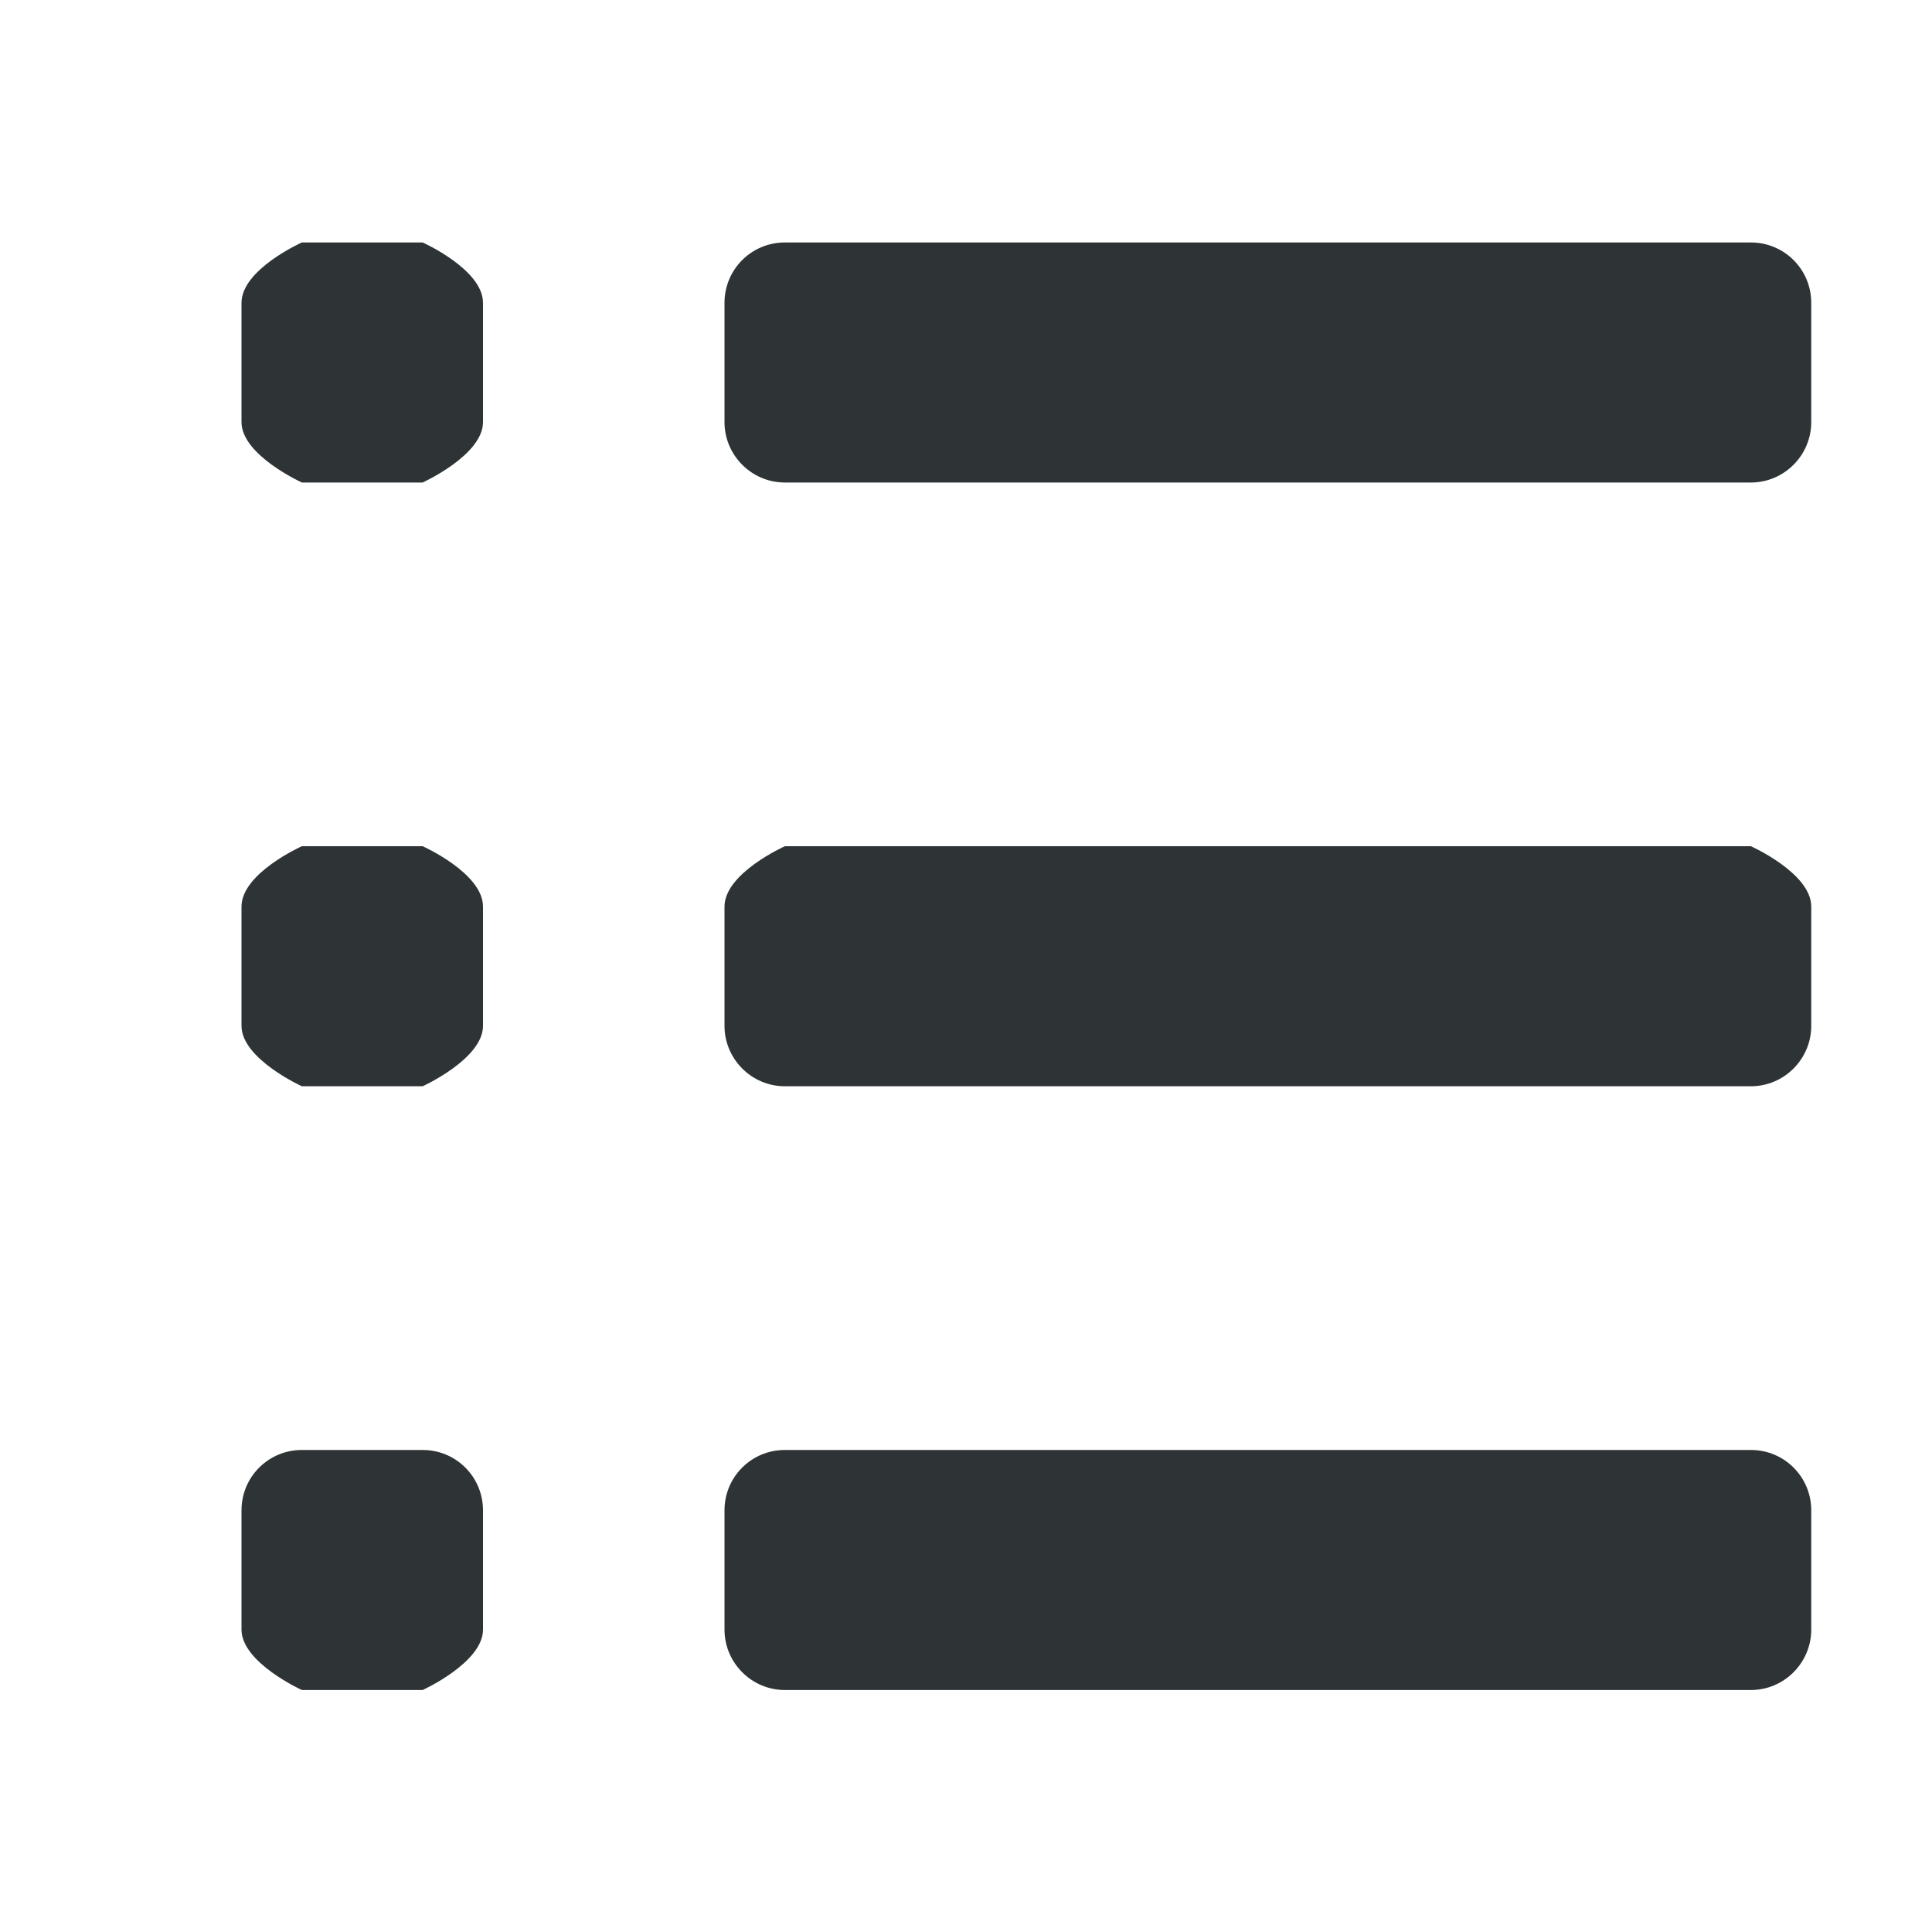 <?xml version="1.0" encoding="UTF-8"?>
<svg height="16px" viewBox="0 0 16 16" width="16px" xmlns="http://www.w3.org/2000/svg">
    <path d="m 2.5 2.008 s -0.5 0.223 -0.5 0.5 v 0.988 c 0 0.273 0.5 0.5 0.5 0.5 h 1 s 0.5 -0.227 0.5 -0.5 v -0.988 c 0 -0.277 -0.5 -0.5 -0.5 -0.5 z m 4 0 c -0.277 0 -0.5 0.223 -0.5 0.5 v 0.988 c 0 0.273 0.223 0.5 0.5 0.5 h 8 c 0.277 0 0.5 -0.227 0.5 -0.5 v -0.988 c 0 -0.277 -0.223 -0.5 -0.5 -0.5 z m -4 5 s -0.5 0.223 -0.5 0.5 v 0.988 c 0 0.273 0.5 0.5 0.5 0.5 h 1 s 0.5 -0.227 0.5 -0.5 v -0.988 c 0 -0.277 -0.5 -0.5 -0.5 -0.5 z m 4 0 s -0.5 0.223 -0.5 0.5 v 0.988 c 0 0.273 0.223 0.5 0.5 0.5 h 8 c 0.277 0 0.5 -0.227 0.5 -0.5 v -0.988 c 0 -0.277 -0.5 -0.5 -0.5 -0.5 z m -4 5 c -0.277 0 -0.5 0.223 -0.5 0.5 v 0.988 c 0 0.273 0.5 0.5 0.5 0.5 h 1 s 0.5 -0.227 0.5 -0.5 v -0.988 c 0 -0.277 -0.223 -0.5 -0.5 -0.5 z m 4 0 c -0.277 0 -0.5 0.223 -0.5 0.5 v 0.988 c 0 0.273 0.223 0.5 0.5 0.5 h 8 c 0.277 0 0.5 -0.227 0.5 -0.5 v -0.988 c 0 -0.277 -0.223 -0.5 -0.5 -0.5 z m 0 0" fill="#2e3436"/>
</svg>
